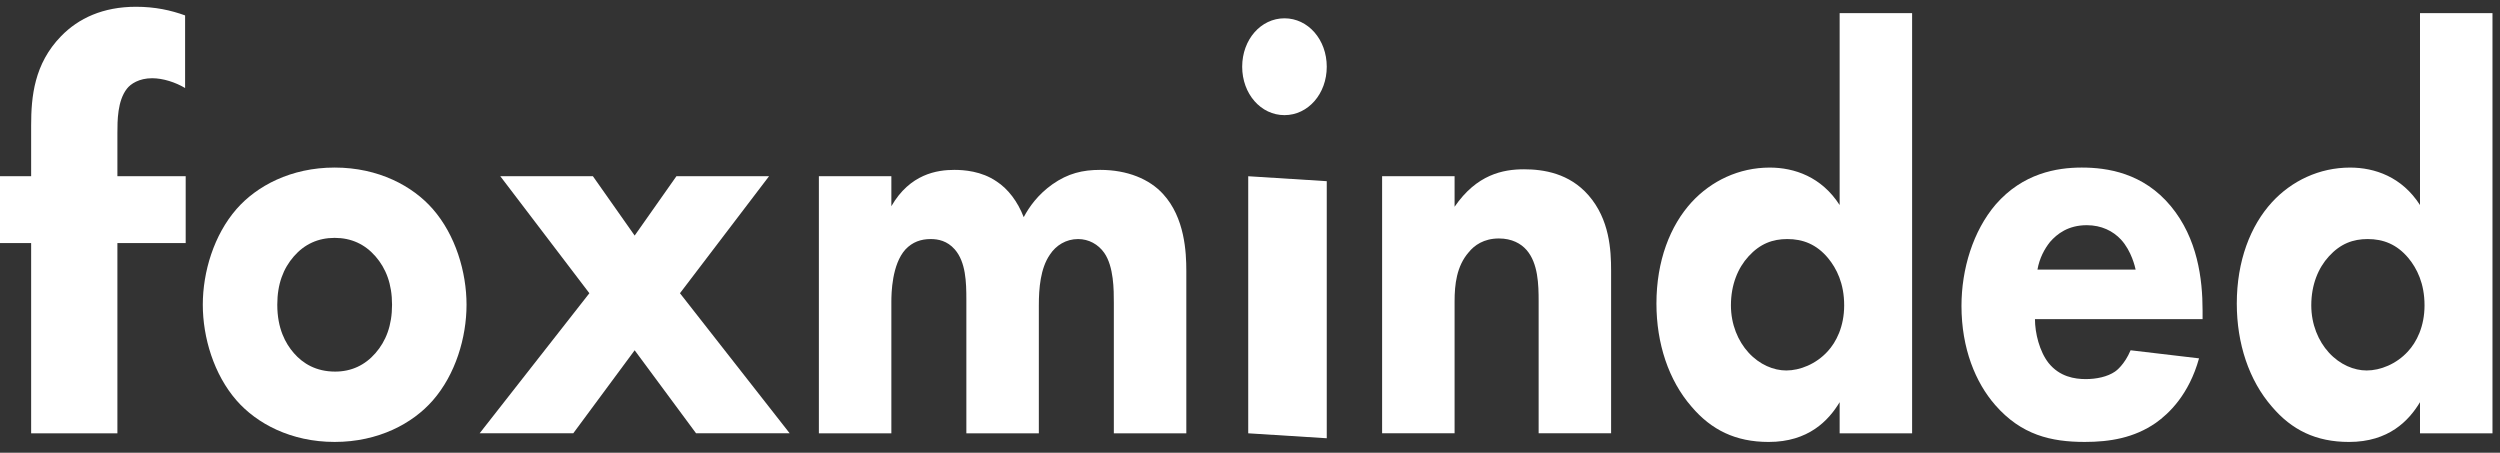 <svg width="127" height="23" viewBox="0 0 127 23" fill="none" xmlns="http://www.w3.org/2000/svg">
<rect x="0" y="0" width="127" height="23" fill="#333333" stroke="none"/>
<g id="556042596">
<path id="Vector" d="M5.964 12.349V22.012H1.582V12.349H0V8.952H1.582V6.375C1.582 4.911 1.735 3.242 3.104 1.837C3.986 0.929 5.234 0.344 6.907 0.344C7.881 0.344 8.672 0.519 9.403 0.783V4.472C8.916 4.179 8.277 3.974 7.729 3.974C7.059 3.974 6.633 4.267 6.451 4.502C5.964 5.117 5.964 6.141 5.964 6.756V8.952H9.433V12.349H5.964V12.349Z" fill="white"/>
<path id="Vector_2" d="M21.987 20.341C20.965 21.512 19.226 22.45 17.001 22.45C14.777 22.45 13.038 21.513 12.015 20.341C10.865 19.023 10.302 17.149 10.302 15.481C10.302 13.812 10.865 11.938 12.015 10.62C13.038 9.449 14.777 8.512 17.001 8.512C19.226 8.512 20.965 9.449 21.987 10.62C23.138 11.938 23.7 13.812 23.7 15.481C23.7 17.15 23.138 19.024 21.987 20.341ZM14.93 13.021C14.393 13.636 14.086 14.426 14.086 15.481C14.086 16.681 14.495 17.442 14.93 17.94C15.39 18.467 16.055 18.877 17.027 18.877C17.845 18.877 18.536 18.555 19.073 17.94C19.609 17.325 19.916 16.535 19.916 15.481C19.916 14.426 19.609 13.636 19.073 13.021C18.536 12.406 17.845 12.084 17.001 12.084C16.158 12.084 15.467 12.406 14.93 13.021H14.93Z" fill="white"/>
<path id="Vector_3" d="M29.94 14.896L25.414 8.951H30.119L32.241 11.967L34.363 8.951H39.068L34.542 14.896L40.116 22.011H35.36L32.241 17.794L29.122 22.011H24.366L29.94 14.896Z" fill="white"/>
<path id="Vector_4" d="M41.599 8.952H45.281V10.475C46.227 8.835 47.608 8.63 48.477 8.63C48.963 8.63 49.858 8.689 50.625 9.216C51.213 9.597 51.699 10.241 52.005 11.032C52.287 10.504 52.721 9.89 53.463 9.362C54.256 8.806 54.997 8.63 55.892 8.63C57.273 8.63 58.398 9.099 59.088 9.86C60.188 11.061 60.265 12.818 60.265 13.755V22.012H56.583V15.394C56.583 14.721 56.583 13.549 56.097 12.847C55.79 12.408 55.304 12.144 54.767 12.144C54.153 12.144 53.642 12.466 53.335 12.935C52.849 13.637 52.773 14.662 52.773 15.511V22.012H49.091V15.218C49.091 14.34 49.065 13.315 48.503 12.671C48.119 12.232 47.659 12.144 47.276 12.144C46.789 12.144 46.355 12.29 45.997 12.671C45.307 13.432 45.281 14.896 45.281 15.336V22.012H41.599V8.952L41.599 8.952Z" fill="white"/>
<path id="Vector_5" d="M65.251 0.93C66.453 0.93 67.399 2.013 67.399 3.39C67.399 4.766 66.453 5.849 65.251 5.849C64.049 5.849 63.103 4.766 63.103 3.39C63.103 2.013 64.049 0.93 65.251 0.93ZM67.399 9.204V22.263L63.41 22.012V8.953L67.399 9.204Z" fill="white"/>
<path id="Vector_6" d="M70.211 8.952H73.893V10.503C75.018 8.864 76.347 8.6 77.421 8.6C78.418 8.6 79.722 8.805 80.694 9.918C81.768 11.148 81.844 12.699 81.844 13.754V22.011H78.163V15.306C78.163 14.457 78.137 13.373 77.549 12.7C77.268 12.377 76.808 12.114 76.143 12.114C75.376 12.114 74.89 12.466 74.609 12.817C73.995 13.52 73.893 14.457 73.893 15.306V22.011H70.211V8.952Z" fill="white"/>
<path id="Vector_7" d="M97.135 22.012H93.454V20.431C92.891 21.367 91.868 22.451 89.849 22.451C88.161 22.451 86.934 21.836 85.936 20.665C84.76 19.318 84.147 17.444 84.147 15.423C84.147 13.257 84.837 11.47 85.936 10.27C86.934 9.187 88.34 8.513 89.9 8.513C91.153 8.513 92.533 8.982 93.454 10.416V0.666H97.135V22.012L97.135 22.012ZM88.826 13.023C88.289 13.608 87.931 14.457 87.931 15.511C87.931 16.478 88.289 17.327 88.826 17.913C89.388 18.528 90.104 18.82 90.743 18.82C91.433 18.82 92.252 18.498 92.84 17.854C93.275 17.386 93.684 16.595 93.684 15.512C93.684 14.399 93.3 13.638 92.865 13.111C92.278 12.408 91.587 12.144 90.795 12.144C90.053 12.144 89.414 12.378 88.826 13.023V13.023Z" fill="white"/>
<path id="Vector_8" d="M111.891 16.213H103.376C103.376 16.916 103.606 17.853 104.066 18.438C104.629 19.141 105.396 19.258 105.958 19.258C106.495 19.258 107.058 19.141 107.441 18.878C107.493 18.848 107.927 18.526 108.234 17.794L111.711 18.204C111.2 20.049 110.177 21.015 109.513 21.484C108.413 22.245 107.186 22.45 105.907 22.45C104.194 22.45 102.685 22.099 101.356 20.576C100.359 19.434 99.643 17.706 99.643 15.539C99.643 13.665 100.231 11.733 101.382 10.386C102.762 8.805 104.475 8.512 105.754 8.512C107.032 8.512 108.873 8.775 110.279 10.474C111.635 12.113 111.891 14.163 111.891 15.773V16.213V16.213ZM108.49 13.695C108.464 13.577 108.285 12.758 107.748 12.172C107.339 11.733 106.751 11.44 106.009 11.44C105.063 11.44 104.501 11.88 104.143 12.289C103.862 12.641 103.606 13.109 103.503 13.695H108.49Z" fill="white"/>
<path id="Vector_9" d="M126.618 22.012H122.936V20.431C122.373 21.367 121.351 22.451 119.331 22.451C117.643 22.451 116.416 21.836 115.419 20.665C114.242 19.318 113.629 17.444 113.629 15.423C113.629 13.257 114.319 11.47 115.419 10.27C116.416 9.187 117.822 8.513 119.382 8.513C120.635 8.513 122.016 8.982 122.936 10.416V0.666H126.618V22.012L126.618 22.012ZM118.308 13.023C117.771 13.608 117.413 14.457 117.413 15.511C117.413 16.478 117.771 17.327 118.308 17.913C118.87 18.528 119.586 18.82 120.226 18.82C120.916 18.82 121.734 18.498 122.322 17.854C122.757 17.386 123.166 16.595 123.166 15.512C123.166 14.399 122.782 13.638 122.348 13.111C121.76 12.408 121.069 12.144 120.277 12.144C119.535 12.144 118.896 12.378 118.308 13.023V13.023Z" fill="white"/>
</g>
</svg>
